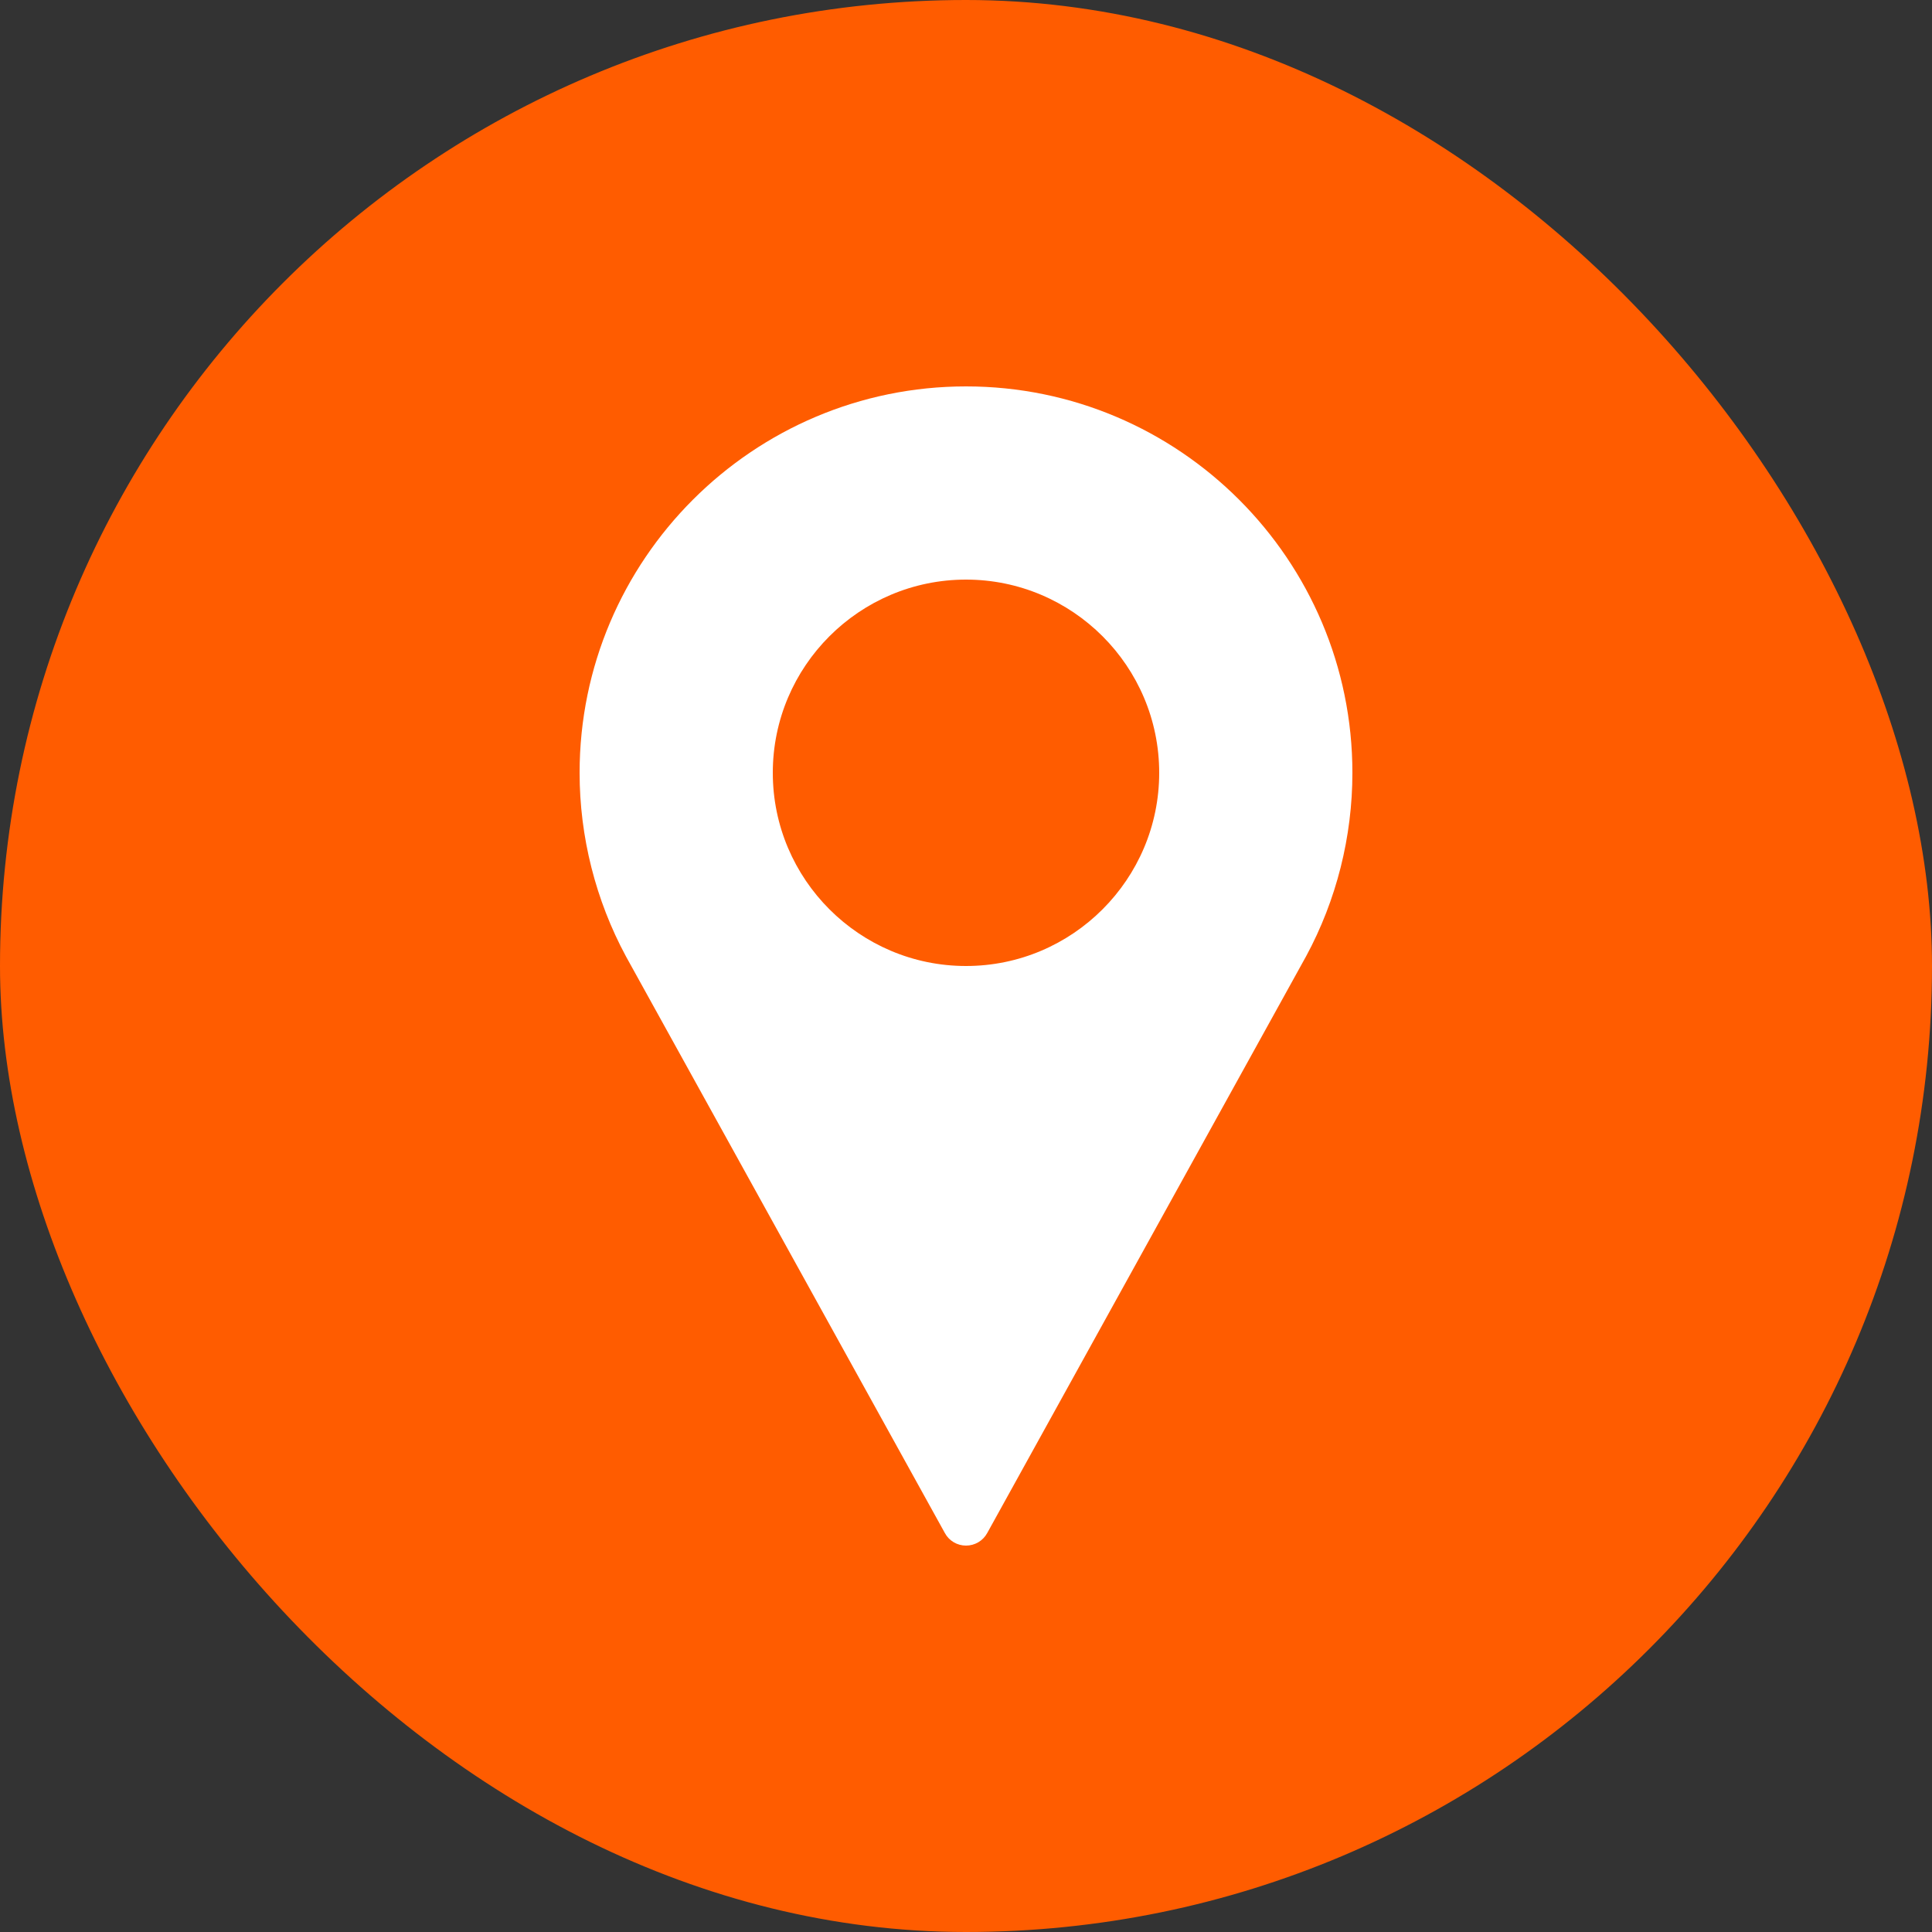<svg xmlns="http://www.w3.org/2000/svg" fill="none" viewBox="0 0 24 24" height="24" width="24">
<rect x="0" y="0" width="24" height="24" fill="#333333" stroke="none"/>
<rect fill="#FF5C00" rx="12" height="24" width="24"></rect>
<path fill="white" d="M12 4.8C9.354 4.8 7.2 6.953 7.2 9.6C7.2 10.394 7.399 11.182 7.776 11.881L11.738 19.045C11.79 19.141 11.891 19.2 12 19.2C12.11 19.2 12.21 19.141 12.263 19.045L16.225 11.879C16.602 11.182 16.8 10.394 16.8 9.6C16.8 6.953 14.647 4.8 12 4.8ZM12 12C10.677 12 9.6 10.923 9.6 9.6C9.6 8.276 10.677 7.2 12 7.2C13.323 7.2 14.4 8.276 14.4 9.6C14.4 10.923 13.323 12 12 12Z"></path>
</svg>
